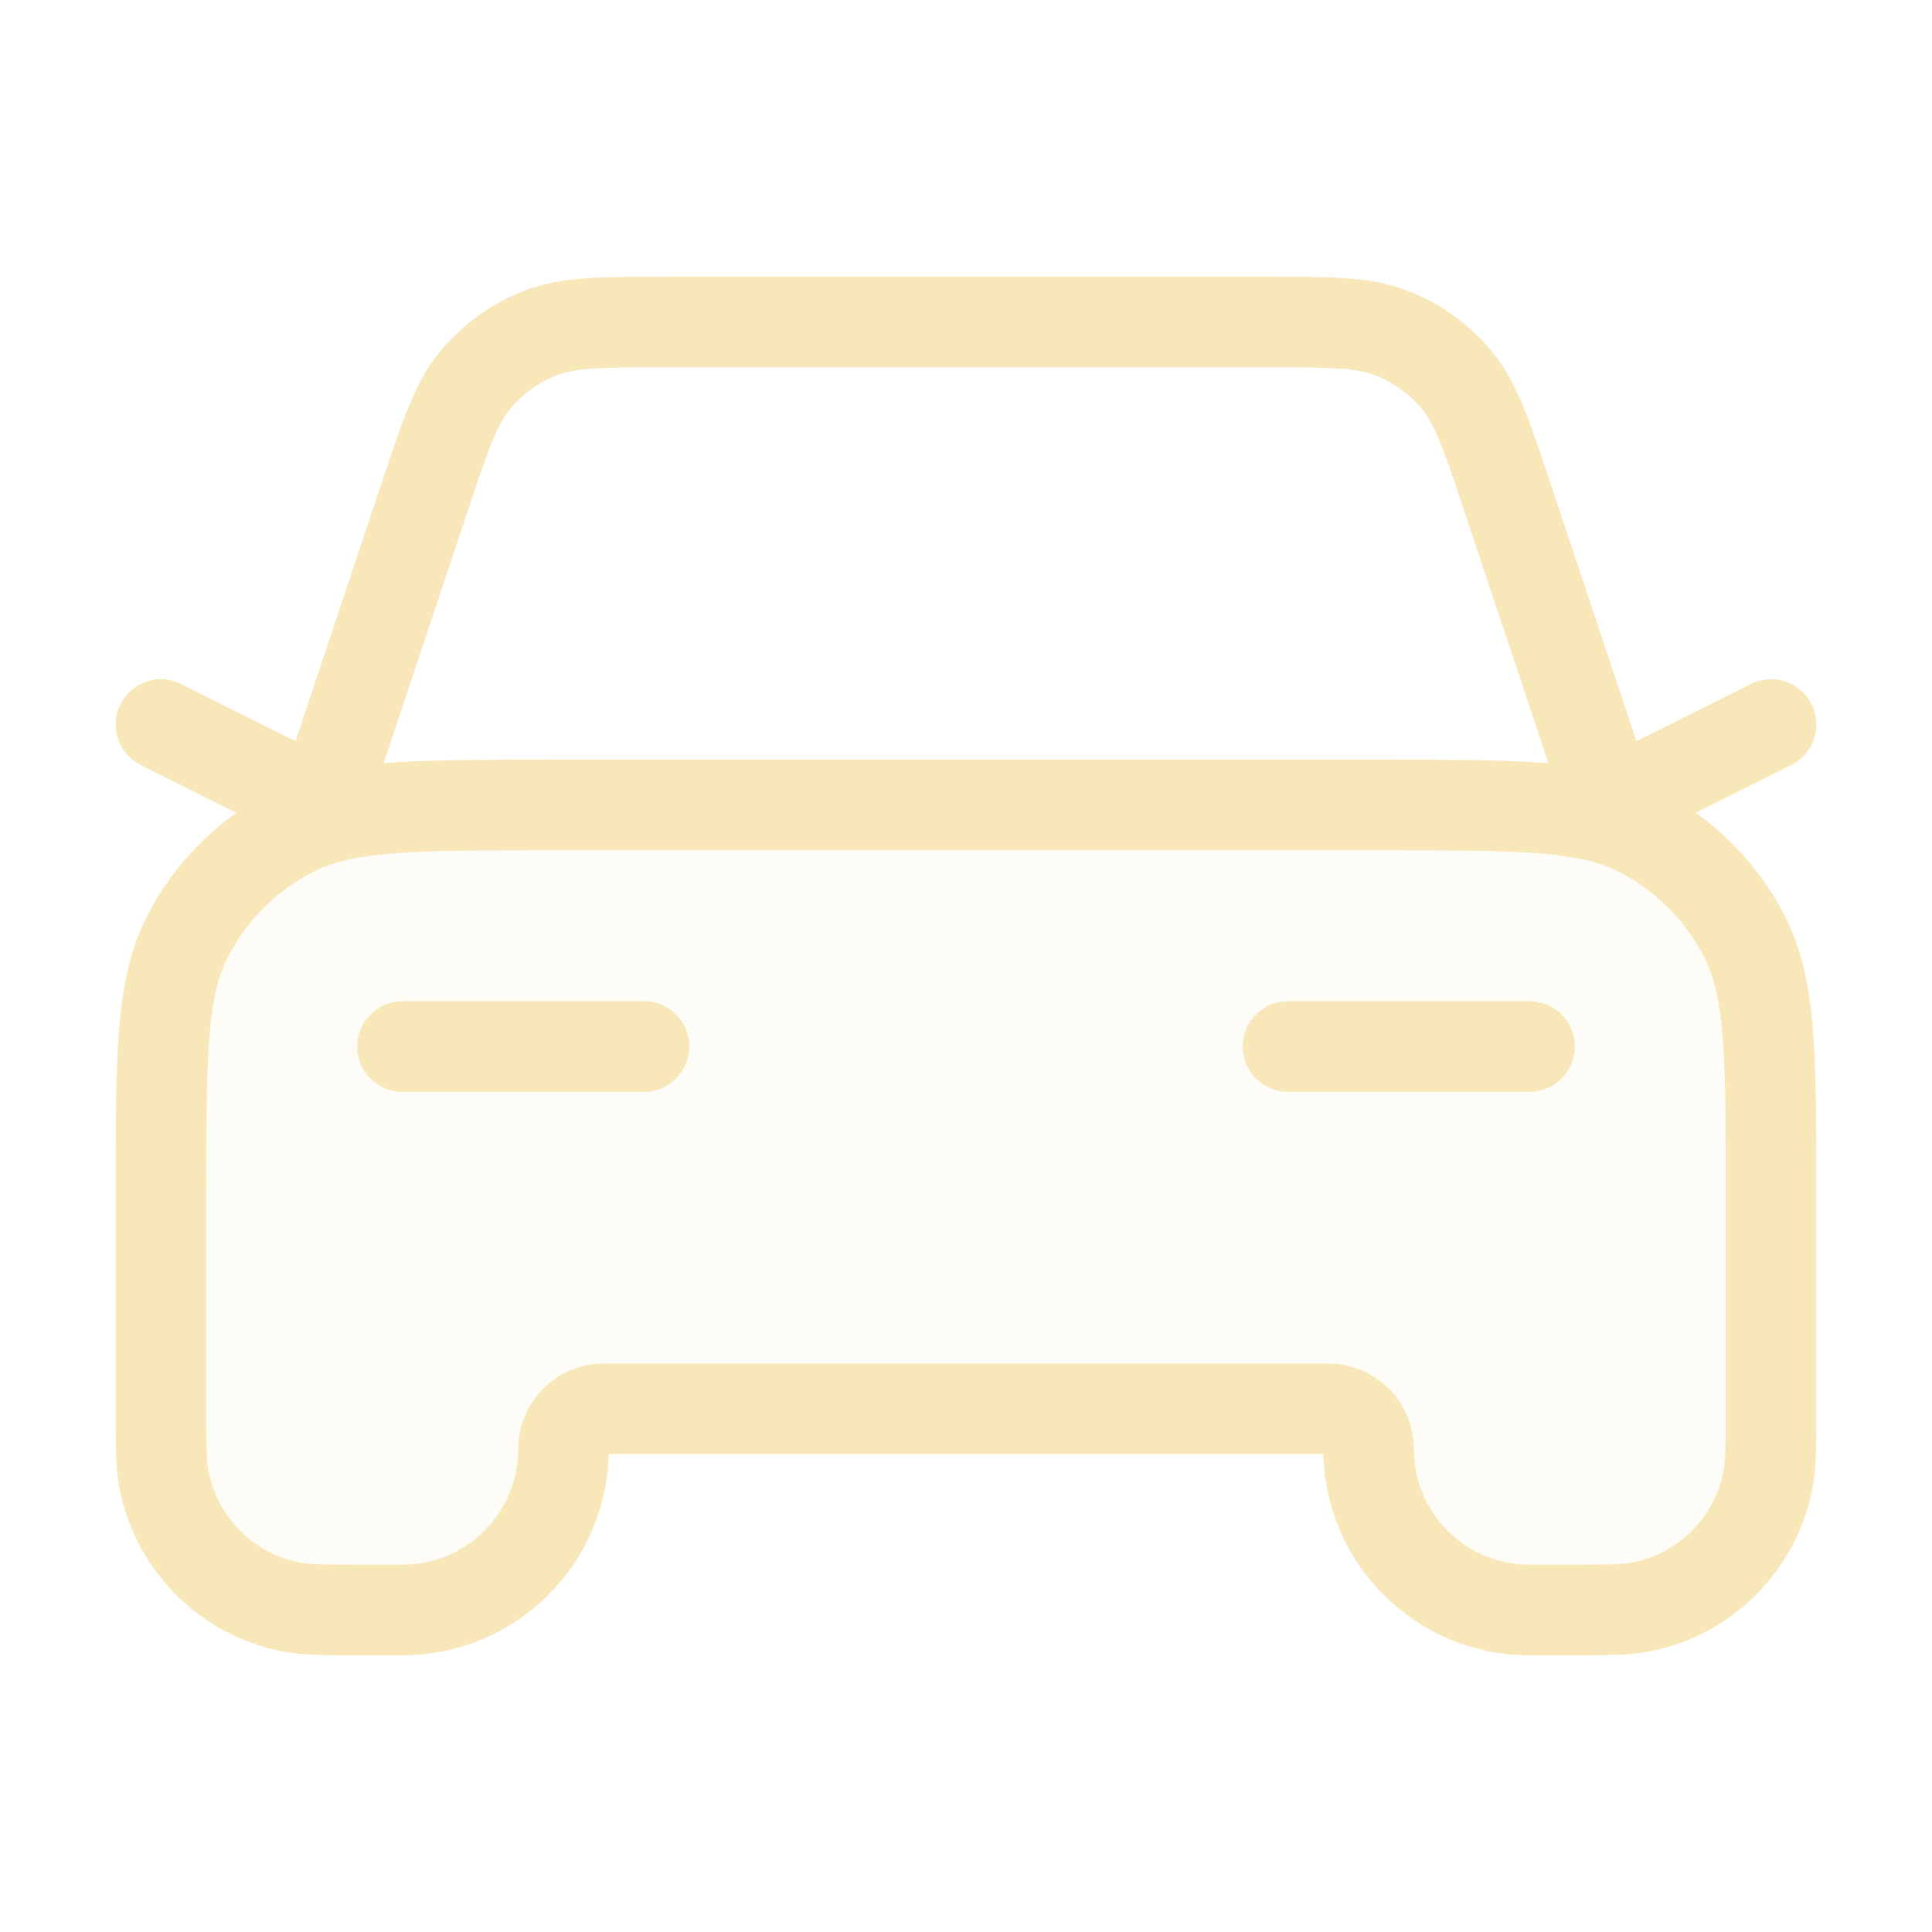 <svg width="64" height="64" viewBox="0 0 64 64" fill="none" xmlns="http://www.w3.org/2000/svg">
<path opacity="0.12" d="M45.867 26.667H18.134C13.653 26.667 11.413 26.667 9.702 27.539C8.196 28.306 6.972 29.529 6.205 31.035C5.333 32.746 5.333 34.986 5.333 39.467V46.667C5.333 47.906 5.333 48.525 5.436 49.04C5.857 51.156 7.511 52.81 9.626 53.231C10.142 53.333 10.761 53.333 12 53.333H13.334C16.279 53.333 18.667 50.946 18.667 48C18.667 47.264 19.264 46.667 20 46.667H44C44.736 46.667 45.334 47.264 45.334 48C45.334 50.946 47.721 53.333 50.667 53.333H52C53.239 53.333 53.859 53.333 54.374 53.231C56.49 52.81 58.144 51.156 58.564 49.04C58.667 48.525 58.667 47.906 58.667 46.667V39.467C58.667 34.986 58.667 32.746 57.795 31.035C57.028 29.529 55.804 28.306 54.299 27.539C52.587 26.667 50.347 26.667 45.867 26.667Z" fill="#F8E7B9"/>
<path d="M13.334 34.667H21.334M5.333 24L10.667 26.667L14.055 16.502C14.755 14.403 15.104 13.354 15.753 12.579C16.326 11.894 17.061 11.364 17.892 11.037C18.833 10.667 19.939 10.667 22.151 10.667H41.85C44.061 10.667 45.167 10.667 46.108 11.037C46.939 11.364 47.675 11.894 48.247 12.579C48.896 13.354 49.246 14.403 49.945 16.502L53.334 26.667L58.667 24M42.667 34.667H50.667M18.134 26.667H45.867C50.347 26.667 52.587 26.667 54.299 27.539C55.804 28.306 57.028 29.529 57.795 31.035C58.667 32.746 58.667 34.986 58.667 39.467V46.667C58.667 47.906 58.667 48.525 58.564 49.04C58.144 51.156 56.49 52.81 54.374 53.231C53.859 53.333 53.239 53.333 52 53.333H50.667C47.721 53.333 45.334 50.946 45.334 48C45.334 47.264 44.736 46.667 44 46.667H20C19.264 46.667 18.667 47.264 18.667 48C18.667 50.946 16.279 53.333 13.334 53.333H12C10.761 53.333 10.142 53.333 9.626 53.231C7.511 52.81 5.857 51.156 5.436 49.04C5.333 48.525 5.333 47.906 5.333 46.667V39.467C5.333 34.986 5.333 32.746 6.205 31.035C6.972 29.529 8.196 28.306 9.702 27.539C11.413 26.667 13.653 26.667 18.134 26.667Z" stroke="#F8E7B9" stroke-width="3" stroke-linecap="round" stroke-linejoin="round"/>
</svg>
